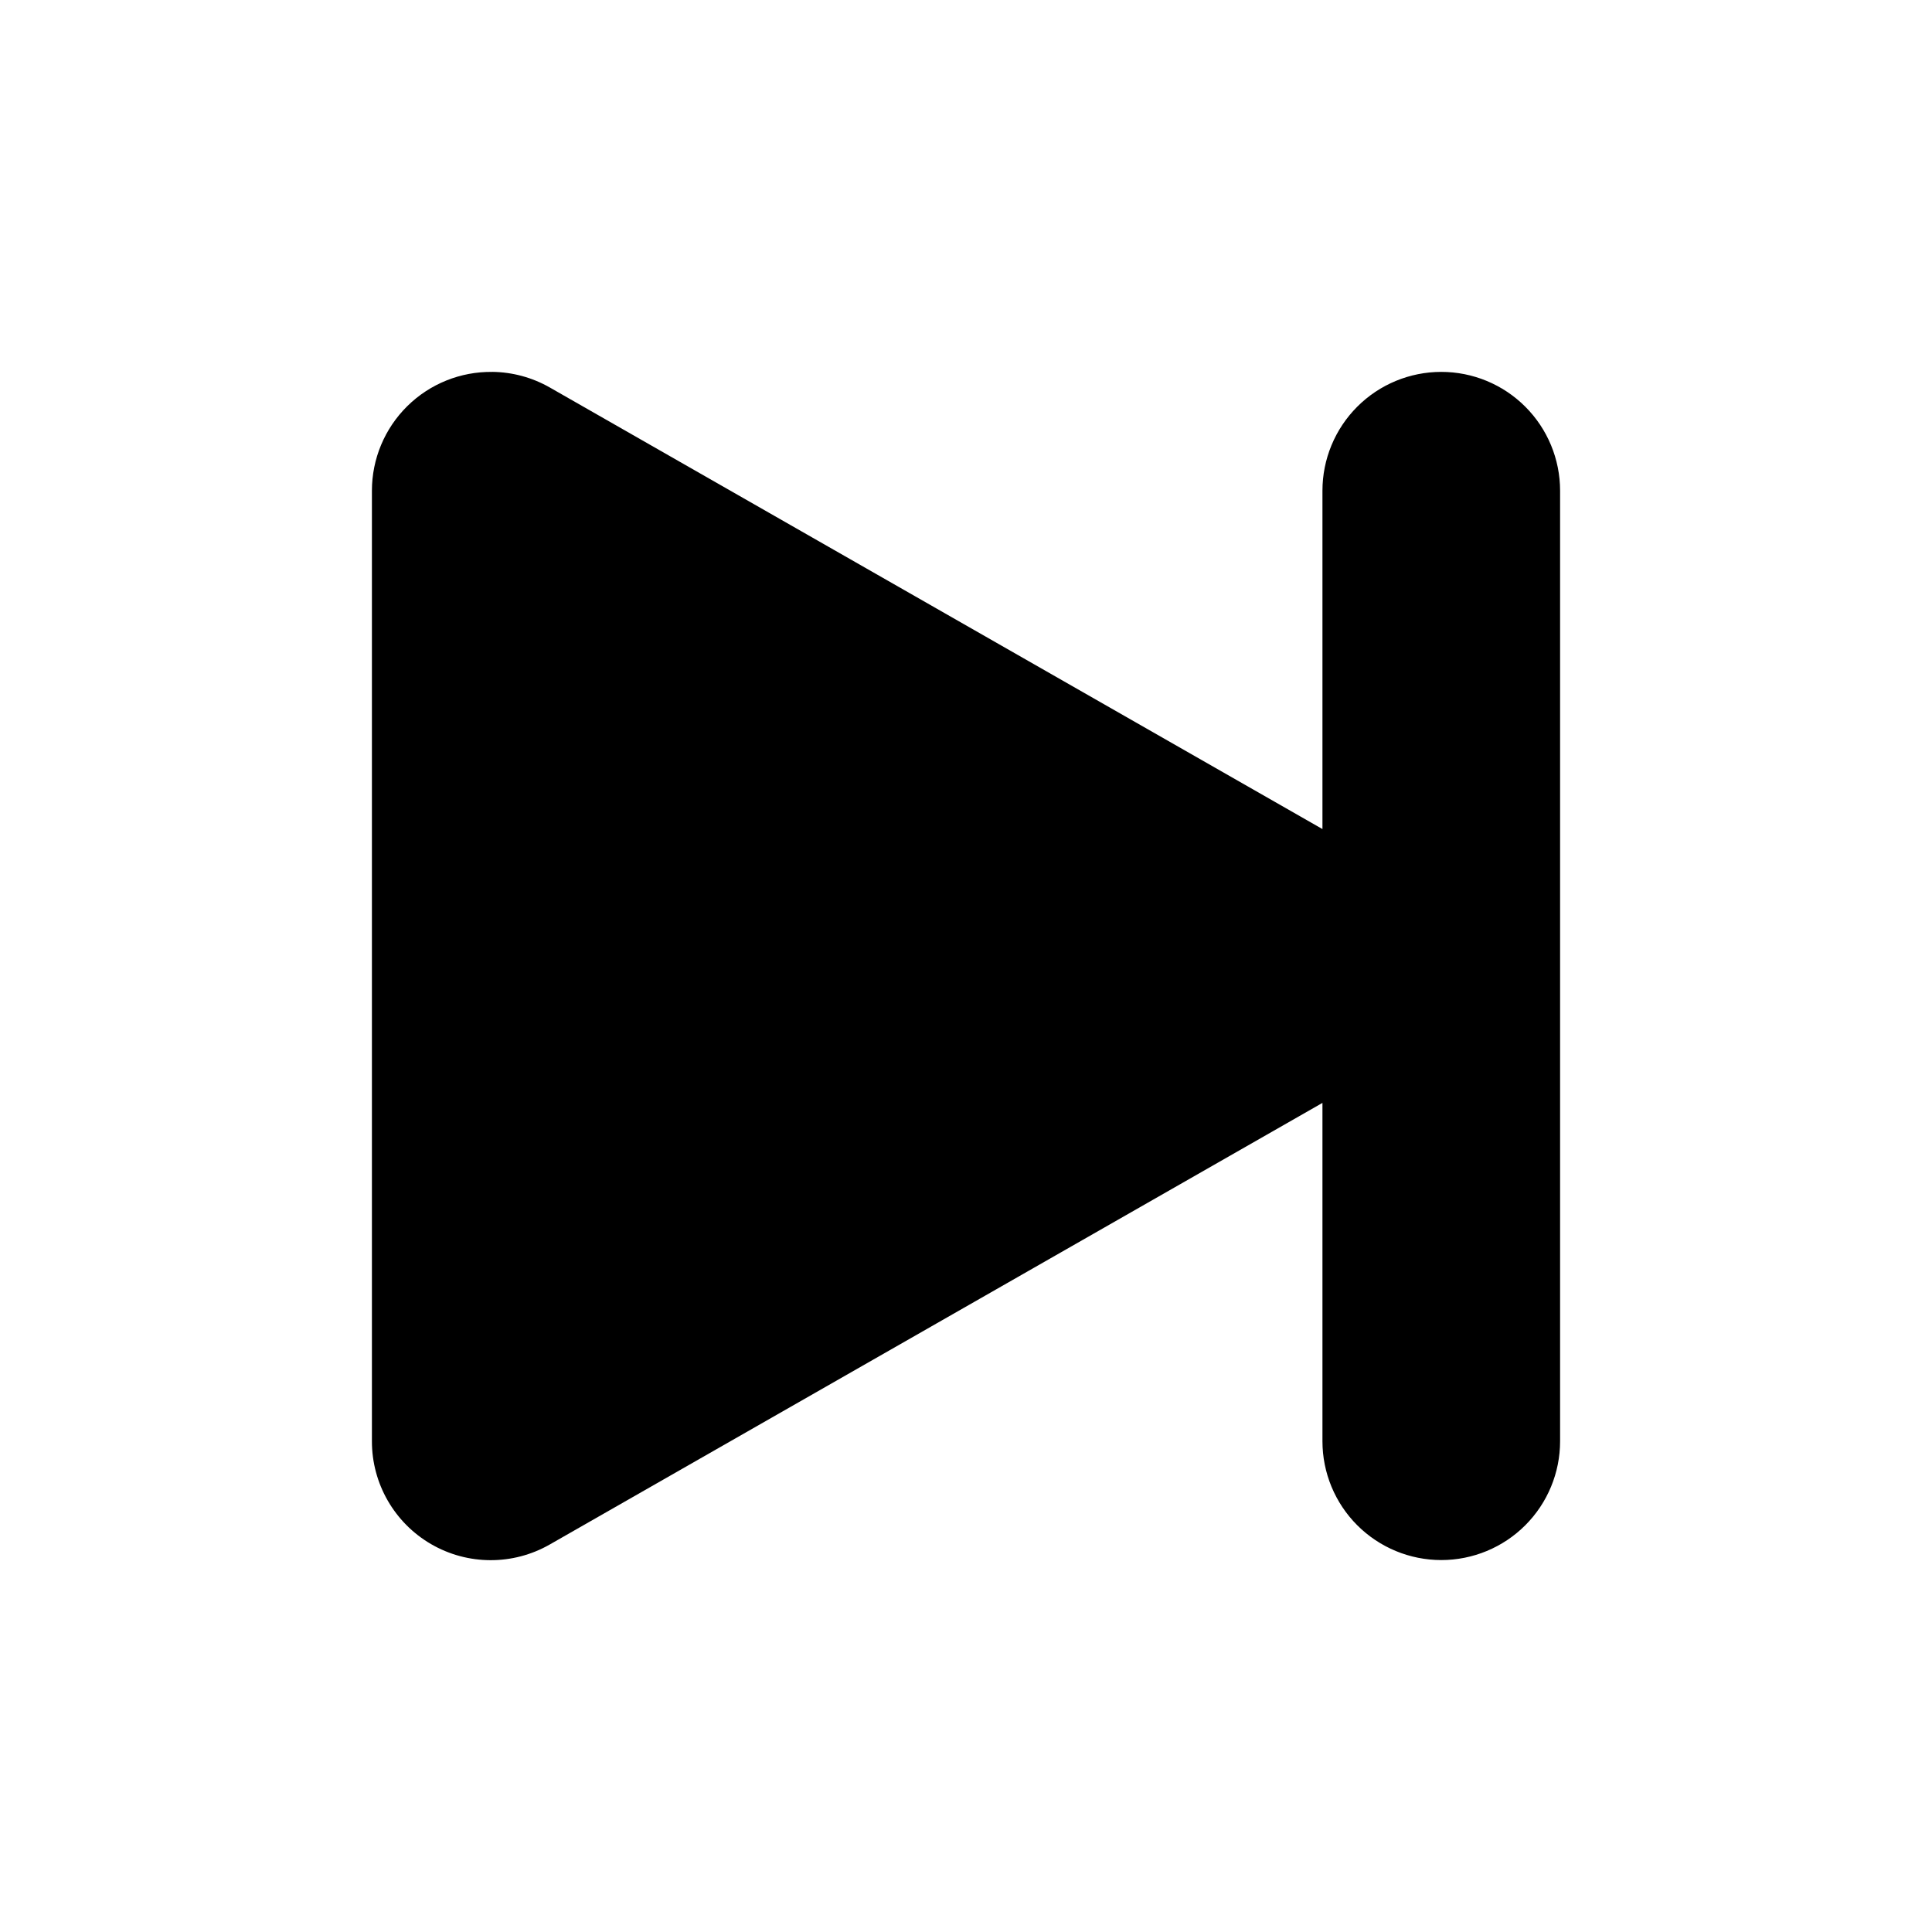 <?xml version="1.0" encoding="UTF-8"?>
<!-- Uploaded to: SVG Repo, www.svgrepo.com, Generator: SVG Repo Mixer Tools -->
<svg fill="#000000" width="800px" height="800px" version="1.1" viewBox="144 144 512 512" xmlns="http://www.w3.org/2000/svg">
 <path d="m274.48 242.56c-8.426-0.113-16.543 3.152-22.543 9.07-6 5.918-9.375 13.992-9.375 22.418v251.9c-0.008 11.23 5.961 21.613 15.672 27.254 9.707 5.641 21.688 5.684 31.438 0.117l204.79-117.04v89.664c0 8.352 3.32 16.363 9.223 22.266 5.906 5.906 13.918 9.223 22.266 9.223 8.352 0 16.363-3.316 22.266-9.223 5.906-5.902 9.223-13.914 9.223-22.266v-251.9c0-8.352-3.316-16.359-9.223-22.266-5.902-5.906-13.914-9.223-22.266-9.223-8.348 0-16.359 3.316-22.266 9.223-5.902 5.906-9.223 13.914-9.223 22.266v89.668l-204.79-117.04c-4.633-2.637-9.859-4.055-15.191-4.121z"/>
</svg>